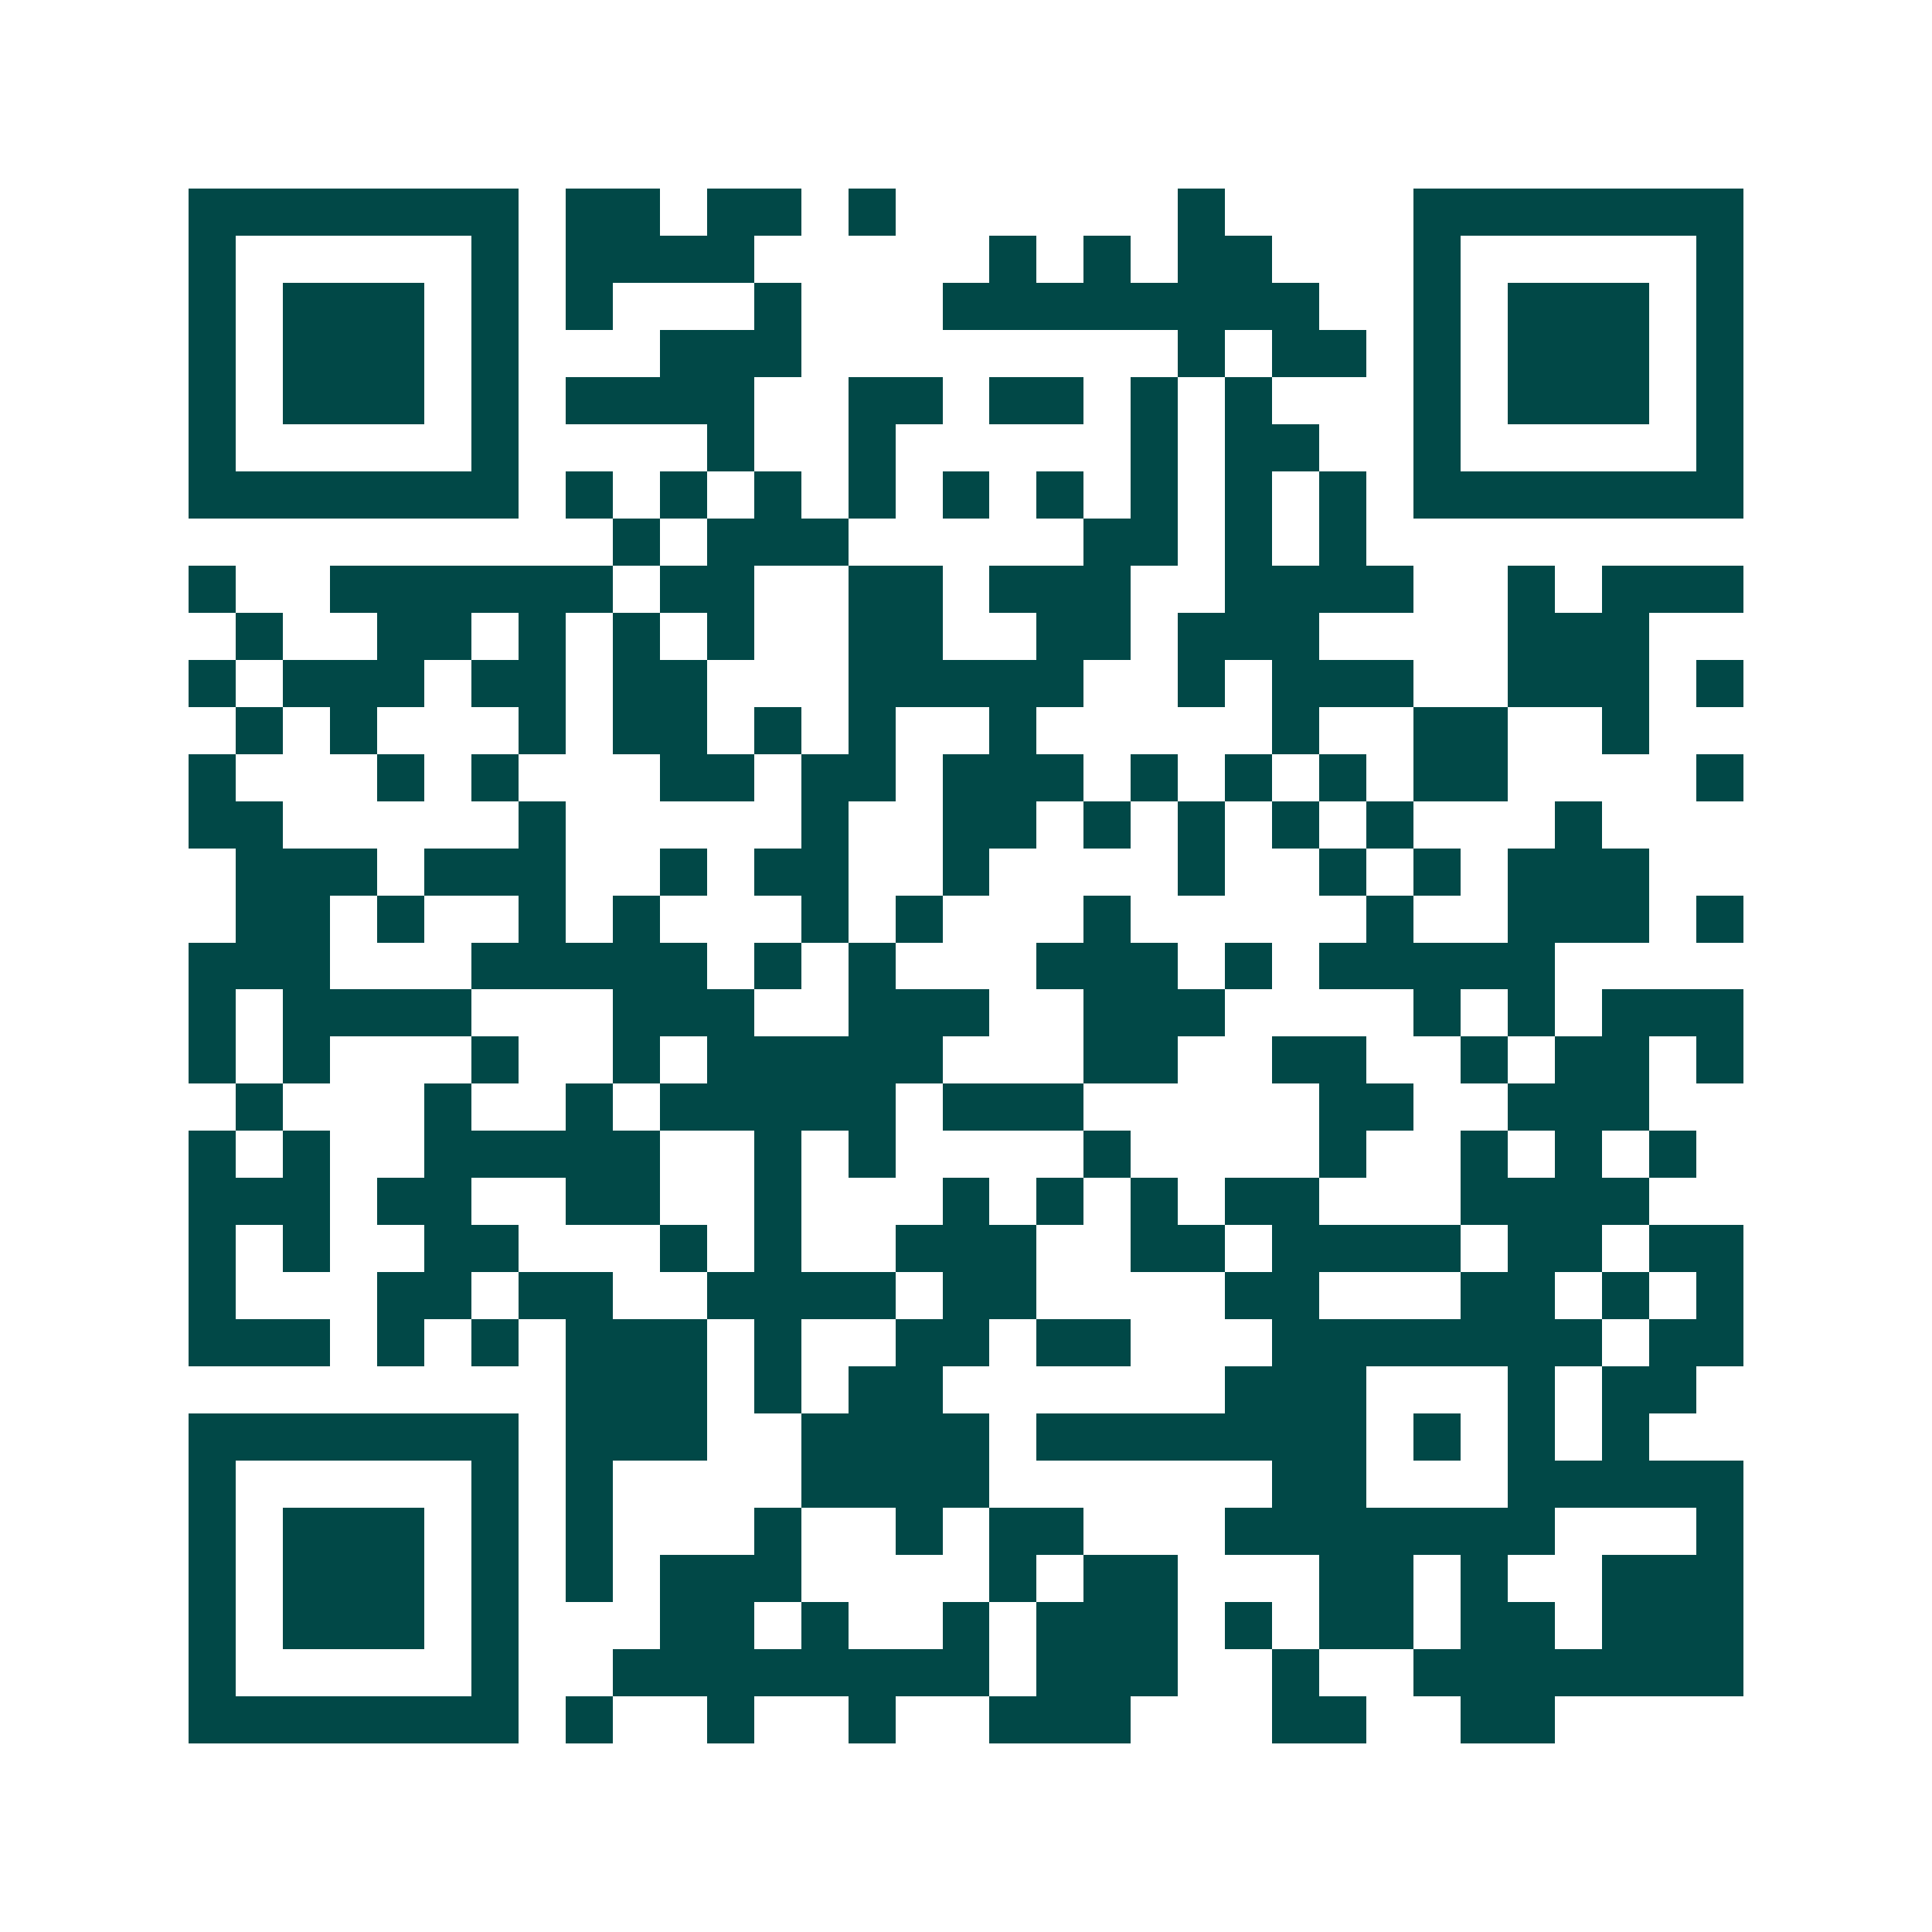 <svg xmlns="http://www.w3.org/2000/svg" width="200" height="200" viewBox="0 0 41 41" shape-rendering="crispEdges"><path fill="#ffffff" d="M0 0h41v41H0z"/><path stroke="#014847" d="M4 4.5h7m1 0h2m1 0h2m1 0h1m6 0h1m4 0h7M4 5.5h1m5 0h1m1 0h4m5 0h1m1 0h1m1 0h2m3 0h1m5 0h1M4 6.5h1m1 0h3m1 0h1m1 0h1m3 0h1m3 0h8m2 0h1m1 0h3m1 0h1M4 7.5h1m1 0h3m1 0h1m3 0h3m8 0h1m1 0h2m1 0h1m1 0h3m1 0h1M4 8.5h1m1 0h3m1 0h1m1 0h4m2 0h2m1 0h2m1 0h1m1 0h1m3 0h1m1 0h3m1 0h1M4 9.5h1m5 0h1m4 0h1m2 0h1m5 0h1m1 0h2m2 0h1m5 0h1M4 10.5h7m1 0h1m1 0h1m1 0h1m1 0h1m1 0h1m1 0h1m1 0h1m1 0h1m1 0h1m1 0h7M13 11.5h1m1 0h3m5 0h2m1 0h1m1 0h1M4 12.5h1m2 0h6m1 0h2m2 0h2m1 0h3m2 0h4m2 0h1m1 0h3M5 13.5h1m2 0h2m1 0h1m1 0h1m1 0h1m2 0h2m2 0h2m1 0h3m4 0h3M4 14.5h1m1 0h3m1 0h2m1 0h2m3 0h5m2 0h1m1 0h3m2 0h3m1 0h1M5 15.5h1m1 0h1m3 0h1m1 0h2m1 0h1m1 0h1m2 0h1m5 0h1m2 0h2m2 0h1M4 16.5h1m3 0h1m1 0h1m3 0h2m1 0h2m1 0h3m1 0h1m1 0h1m1 0h1m1 0h2m4 0h1M4 17.5h2m5 0h1m5 0h1m2 0h2m1 0h1m1 0h1m1 0h1m1 0h1m3 0h1M5 18.5h3m1 0h3m2 0h1m1 0h2m2 0h1m4 0h1m2 0h1m1 0h1m1 0h3M5 19.5h2m1 0h1m2 0h1m1 0h1m3 0h1m1 0h1m3 0h1m5 0h1m2 0h3m1 0h1M4 20.5h3m3 0h5m1 0h1m1 0h1m3 0h3m1 0h1m1 0h5M4 21.5h1m1 0h4m3 0h3m2 0h3m2 0h3m4 0h1m1 0h1m1 0h3M4 22.5h1m1 0h1m3 0h1m2 0h1m1 0h5m3 0h2m2 0h2m2 0h1m1 0h2m1 0h1M5 23.5h1m3 0h1m2 0h1m1 0h5m1 0h3m5 0h2m2 0h3M4 24.5h1m1 0h1m2 0h5m2 0h1m1 0h1m4 0h1m4 0h1m2 0h1m1 0h1m1 0h1M4 25.5h3m1 0h2m2 0h2m2 0h1m3 0h1m1 0h1m1 0h1m1 0h2m3 0h4M4 26.5h1m1 0h1m2 0h2m3 0h1m1 0h1m2 0h3m2 0h2m1 0h4m1 0h2m1 0h2M4 27.5h1m3 0h2m1 0h2m2 0h4m1 0h2m4 0h2m3 0h2m1 0h1m1 0h1M4 28.5h3m1 0h1m1 0h1m1 0h3m1 0h1m2 0h2m1 0h2m3 0h7m1 0h2M12 29.5h3m1 0h1m1 0h2m6 0h3m3 0h1m1 0h2M4 30.5h7m1 0h3m2 0h4m1 0h7m1 0h1m1 0h1m1 0h1M4 31.5h1m5 0h1m1 0h1m4 0h4m6 0h2m3 0h5M4 32.5h1m1 0h3m1 0h1m1 0h1m3 0h1m2 0h1m1 0h2m3 0h7m3 0h1M4 33.5h1m1 0h3m1 0h1m1 0h1m1 0h3m4 0h1m1 0h2m3 0h2m1 0h1m2 0h3M4 34.5h1m1 0h3m1 0h1m3 0h2m1 0h1m2 0h1m1 0h3m1 0h1m1 0h2m1 0h2m1 0h3M4 35.5h1m5 0h1m2 0h8m1 0h3m2 0h1m2 0h7M4 36.5h7m1 0h1m2 0h1m2 0h1m2 0h3m3 0h2m2 0h2"/></svg>
